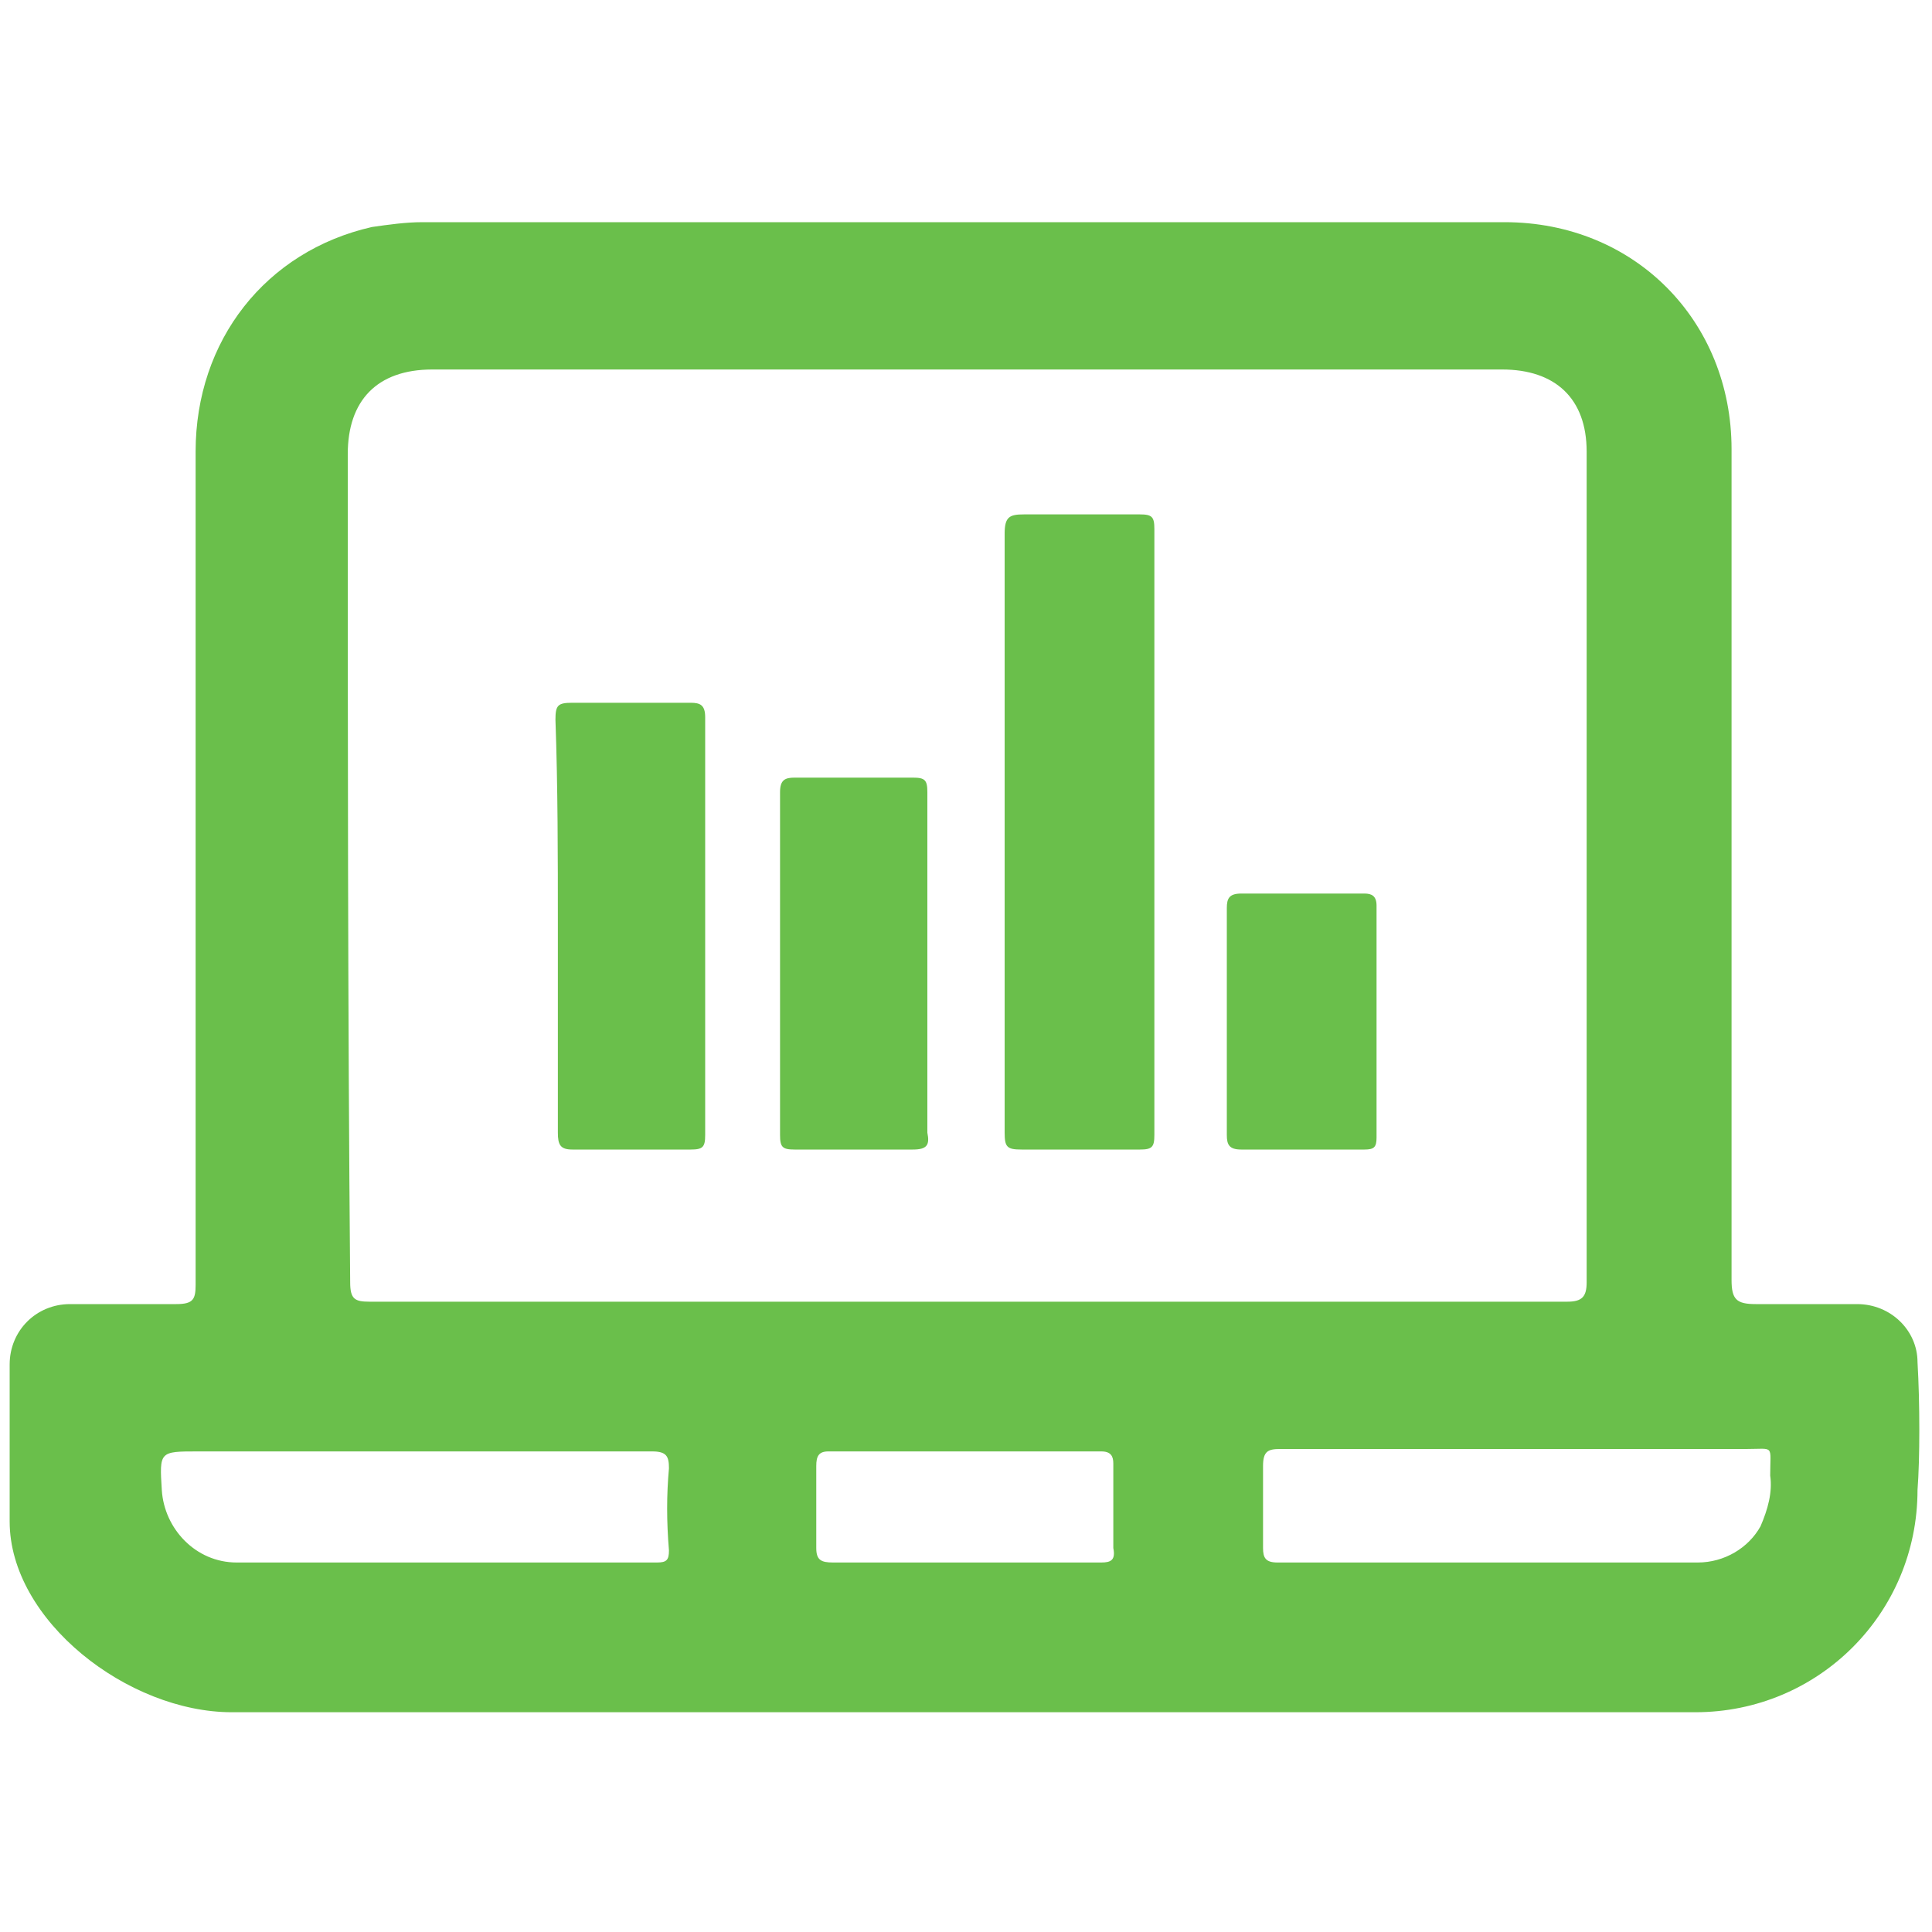<?xml version="1.0" encoding="utf-8"?>
<!-- Generator: Adobe Illustrator 22.1.0, SVG Export Plug-In . SVG Version: 6.00 Build 0)  -->
<svg version="1.1" id="Layer_1" xmlns="http://www.w3.org/2000/svg" xmlns:xlink="http://www.w3.org/1999/xlink" x="0px" y="0px"
	 viewBox="0 0 80 80" style="enable-background:new 0 0 80 80;" xml:space="preserve">
<style type="text/css">
	.st0{fill:#6ABF4B;}
</style>
<title>Eszköz 3</title>
<g id="Réteg_2">
	<g id="Réteg_1">
		<path class="st0" d="M23.1,38.3c0,2.9,0,5.7,0,8.6c0,0.5,0.1,0.7,0.6,0.7c1.6,0,3.3,0,4.9,0c0.5,0,0.6-0.1,0.6-0.6
			c0-5.8,0-11.6,0-17.3c0-0.5-0.2-0.6-0.6-0.6c-1.6,0-3.2,0-4.9,0c-0.6,0-0.7,0.1-0.7,0.7C23.1,32.6,23.1,35.5,23.1,38.3z"/>
		<path class="st0" d="M32.3,47c0,0.5,0.1,0.6,0.6,0.6c1.6,0,3.3,0,4.9,0c0.6,0,0.7-0.2,0.6-0.7c0-2.3,0-4.7,0-7s0-4.7,0-7.1
			c0-0.5-0.1-0.6-0.6-0.6c-1.6,0-3.3,0-4.9,0c-0.4,0-0.6,0.1-0.6,0.6C32.3,37.5,32.3,42.3,32.3,47z"/>
		<path class="st0" d="M41.6,34.4c0,4.2,0,8.3,0,12.5c0,0.6,0.1,0.7,0.7,0.7c1.6,0,3.2,0,4.9,0c0.5,0,0.6-0.1,0.6-0.6
			c0-8.4,0-16.7,0-25.1c0-0.5-0.1-0.6-0.6-0.6c-1.6,0-3.2,0-4.8,0c-0.6,0-0.8,0.1-0.8,0.8C41.6,26.2,41.6,30.3,41.6,34.4z"/>
		<path class="st0" d="M51.4,47.6c1.7,0,3.4,0,5.1,0c0.4,0,0.5-0.1,0.5-0.5c0-3.2,0-6.4,0-9.6c0-0.4-0.2-0.5-0.5-0.5
			c-1.7,0-3.4,0-5.1,0c-0.5,0-0.6,0.2-0.6,0.6c0,1.6,0,3.1,0,4.7s0,3.1,0,4.7C50.8,47.4,50.9,47.6,51.4,47.6z"/>
		<path class="st0" d="M79.4,56.4c0-1.3-1.1-2.4-2.5-2.4s-3.2,0-4.2,0c-0.8,0-1-0.2-1-1c0-11.5,0-22.9,0-34.4c0-5.3-4-9.4-9.4-9.4
			c-14.9,0-29.9,0-44.8,0c-0.7,0-1.4,0.1-2.1,0.2c-4.4,1-7.3,4.7-7.3,9.3c0,11.5,0,23,0,34.5C8.1,53.8,8,54,7.3,54c-1.5,0-3,0-4.4,0
			s-2.5,1.1-2.5,2.5V63c0,4.1,4.9,7.9,9.2,7.9c20.2,0,40.4,0,60.6,0c5.1,0,9.2-4.1,9.2-9.2C79.5,60.4,79.5,58.1,79.4,56.4z
			 M14.4,18.8c0-2.2,1.2-3.5,3.5-3.5h44.3c2.2,0,3.5,1.2,3.5,3.4c0,11.5,0,22.9,0,34.4c0,0.6-0.2,0.8-0.8,0.8c-8.3,0-16.6,0-24.8,0
			s-16.6,0-24.8,0c-0.6,0-0.8-0.1-0.8-0.8C14.4,41.7,14.4,30.2,14.4,18.8z M27.7,64.2c0,0.4-0.1,0.5-0.5,0.5c-5.8,0-11.6,0-17.4,0
			c-1.7,0-3-1.4-3.1-3s-0.1-1.6,1.5-1.6h9c3.2,0,6.5,0,9.8,0c0.6,0,0.7,0.2,0.7,0.7C27.6,61.9,27.6,63,27.7,64.2z M45.6,64.7
			c-1.9,0-3.7,0-5.6,0c-1.8,0-3.6,0-5.5,0c-0.5,0-0.7-0.1-0.7-0.6c0-1.1,0-2.3,0-3.4c0-0.4,0.1-0.6,0.5-0.6c3.8,0,7.5,0,11.3,0
			c0.4,0,0.5,0.2,0.5,0.5c0,1.2,0,2.4,0,3.5C46.2,64.6,46,64.7,45.6,64.7L45.6,64.7z M72.9,63.2c-0.5,0.9-1.5,1.5-2.6,1.5
			c-5.8,0-11.6,0-17.4,0c-0.5,0-0.6-0.2-0.6-0.6c0-1.1,0-2.3,0-3.4c0-0.6,0.2-0.7,0.7-0.7c3.3,0,6.5,0,9.8,0c3.2,0,6.3,0,9.5,0
			c1.2,0,1-0.2,1,1.1C73.4,61.8,73.2,62.5,72.9,63.2L72.9,63.2z"/>
	</g>
</g>
</svg>
